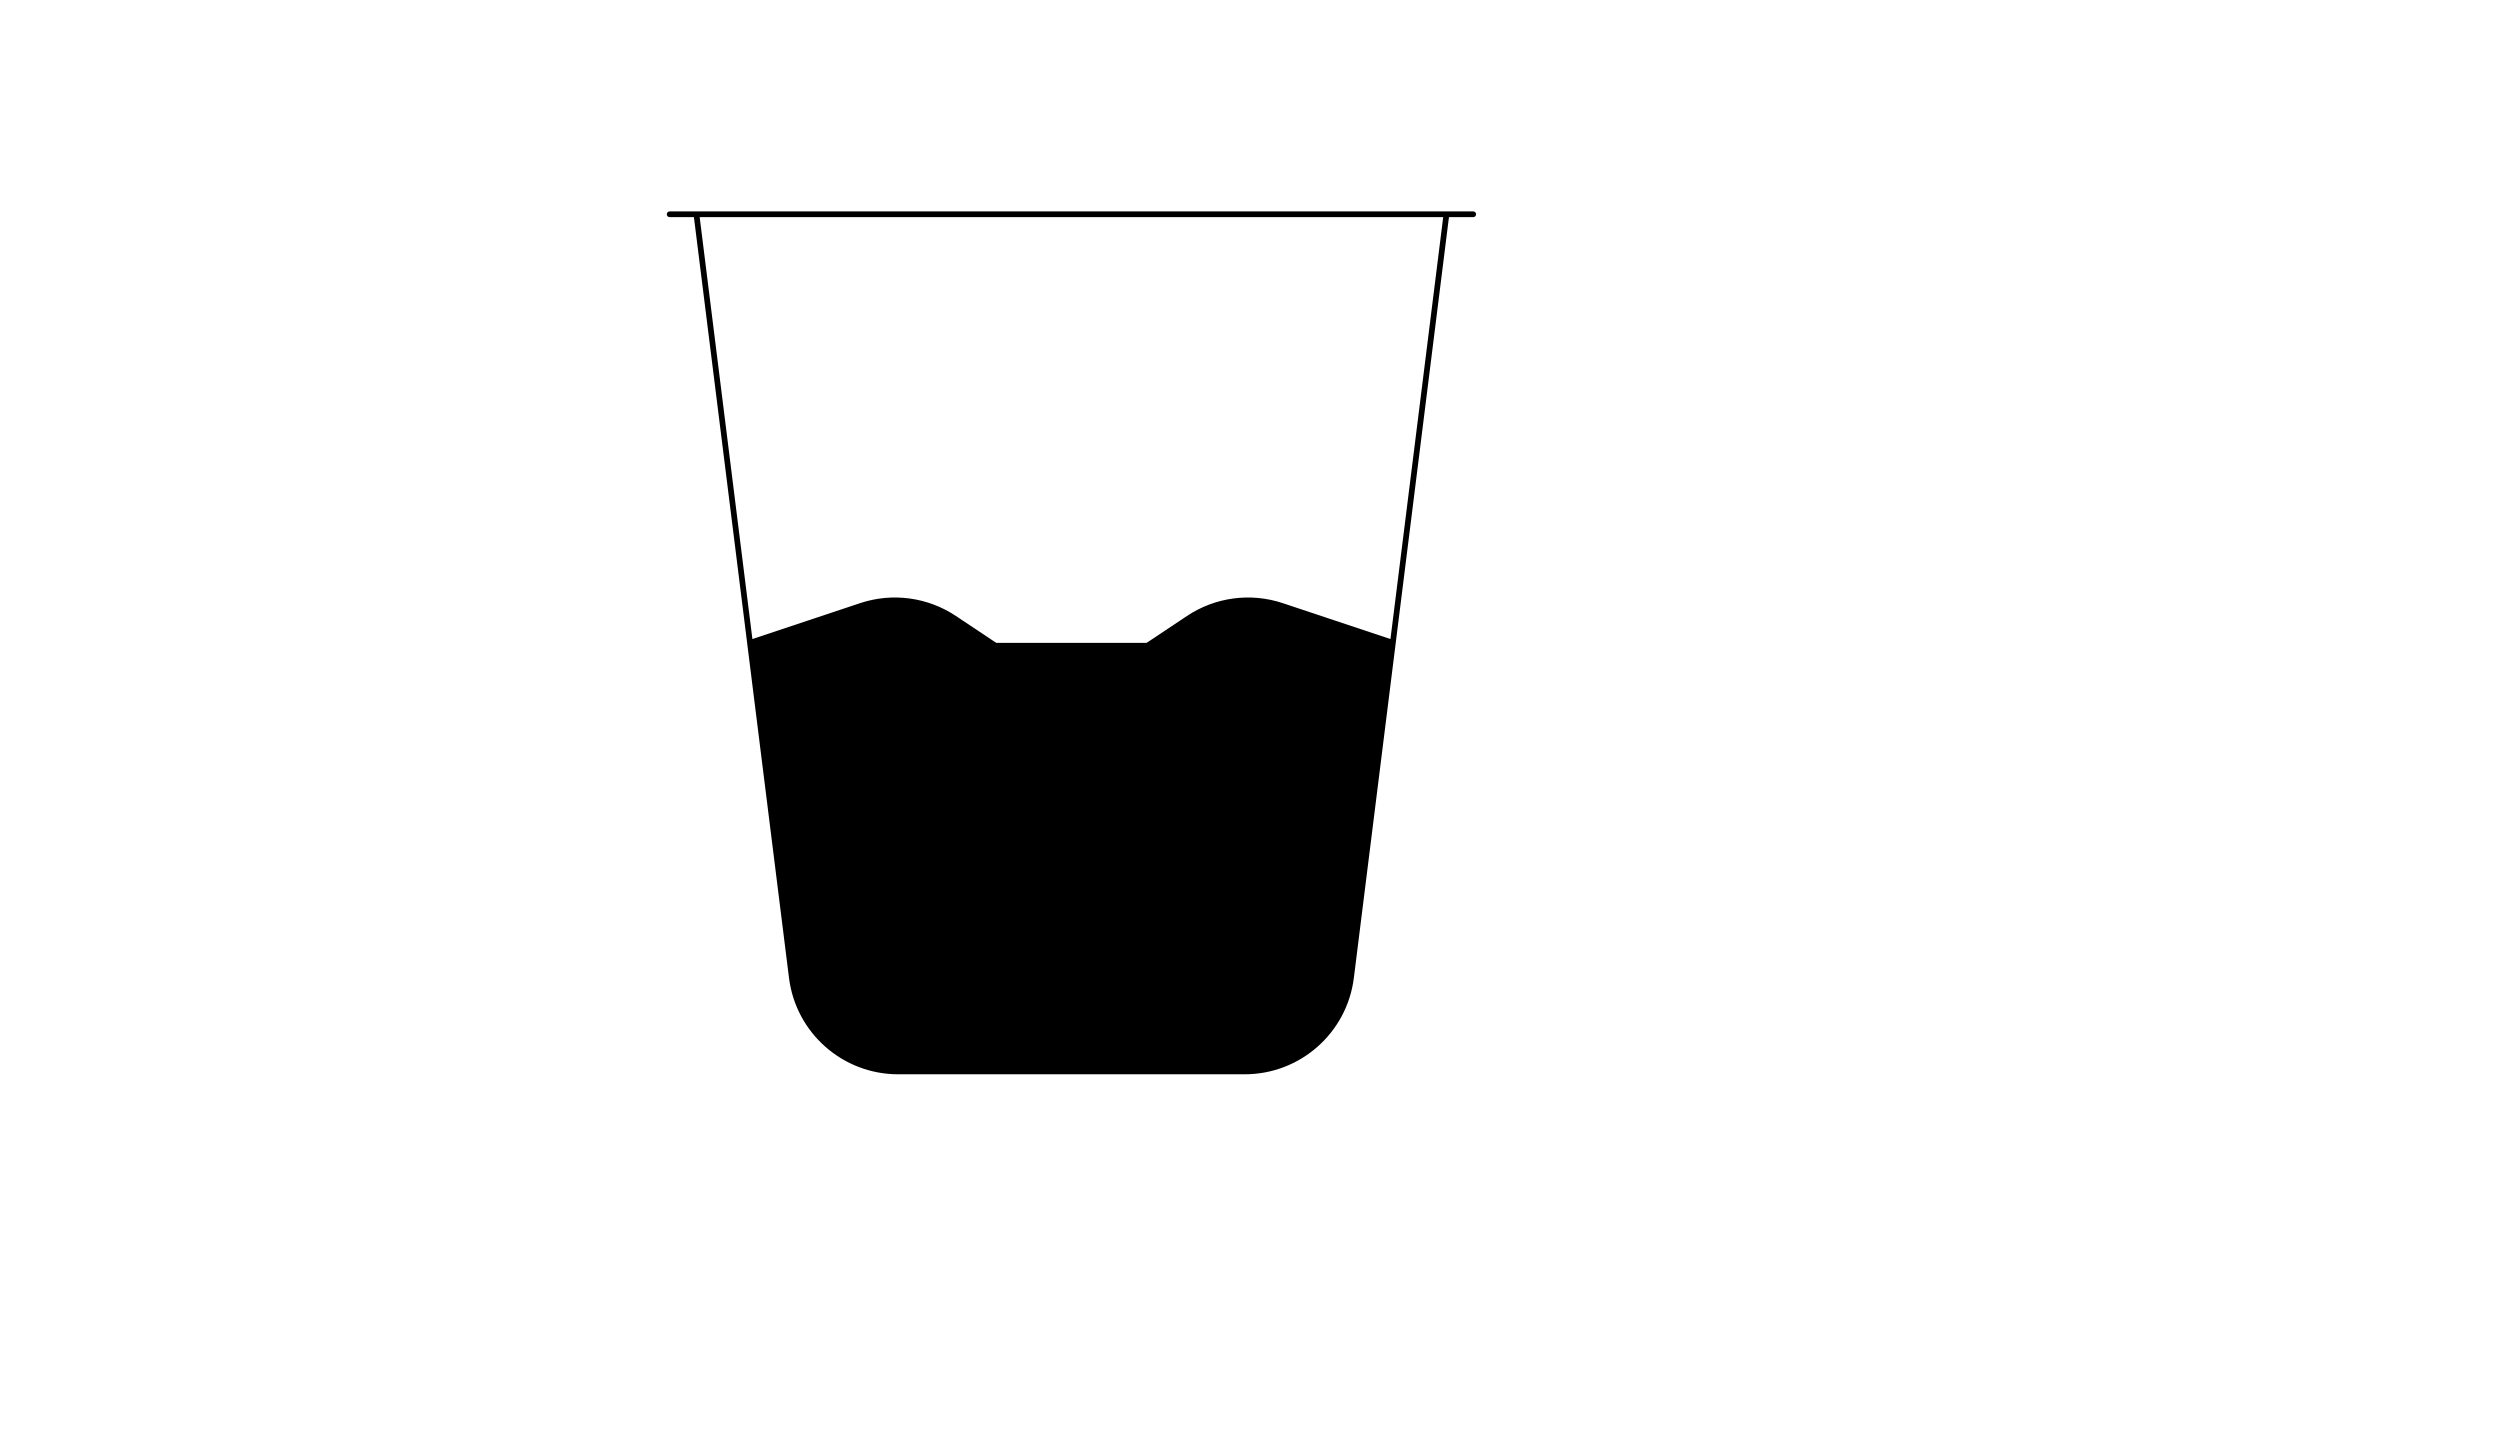 <svg xmlns="http://www.w3.org/2000/svg" version="1.1" xmlns:xlink="http://www.w3.org/1999/xlink" width="100%" height="100%" id="svgWorkerArea" viewBox="-25 -25 875 500" xmlns:idraw="https://idraw.muisca.co" style="background: white;"><defs id="defsdoc"><pattern id="patternBool" x="0" y="0" width="10" height="10" patternUnits="userSpaceOnUse" patternTransform="rotate(35)"><circle cx="5" cy="5" r="4" style="stroke: none;fill: #ff000070;"></circle></pattern></defs><g id="fileImp-650050867" class="cosito"><path id="pathImp-994591311" stroke="black" stroke-linecap="round" stroke-linejoin="round" stroke-width="2" class="grouped" d="M218.75 50C218.75 50 481.25 50 481.25 50M218.75 50C218.75 50 209.375 50 209.375 50M218.75 50C218.75 50 237.5 200 237.5 200M481.25 50C481.25 50 490.625 50 490.625 50M481.25 50C481.25 50 462.5 200 462.5 200M237.5 200C237.5 200 252.144 317.152 252.144 317.152 254.489 335.917 270.442 350 289.355 350 289.355 350 410.645 350 410.645 350 429.558 350 445.511 335.917 447.856 317.152 447.856 317.152 462.5 200 462.5 200M237.5 200C237.5 200 276.35 187.049 276.35 187.049 287.328 183.391 299.382 185.004 309.011 191.424 309.011 191.424 329.199 204.882 329.199 204.882 341.795 213.281 358.205 213.281 370.801 204.882 370.801 204.882 390.989 191.424 390.989 191.424 400.618 185.004 412.672 183.391 423.65 187.049 423.65 187.049 462.5 200 462.5 200"></path></g></svg>